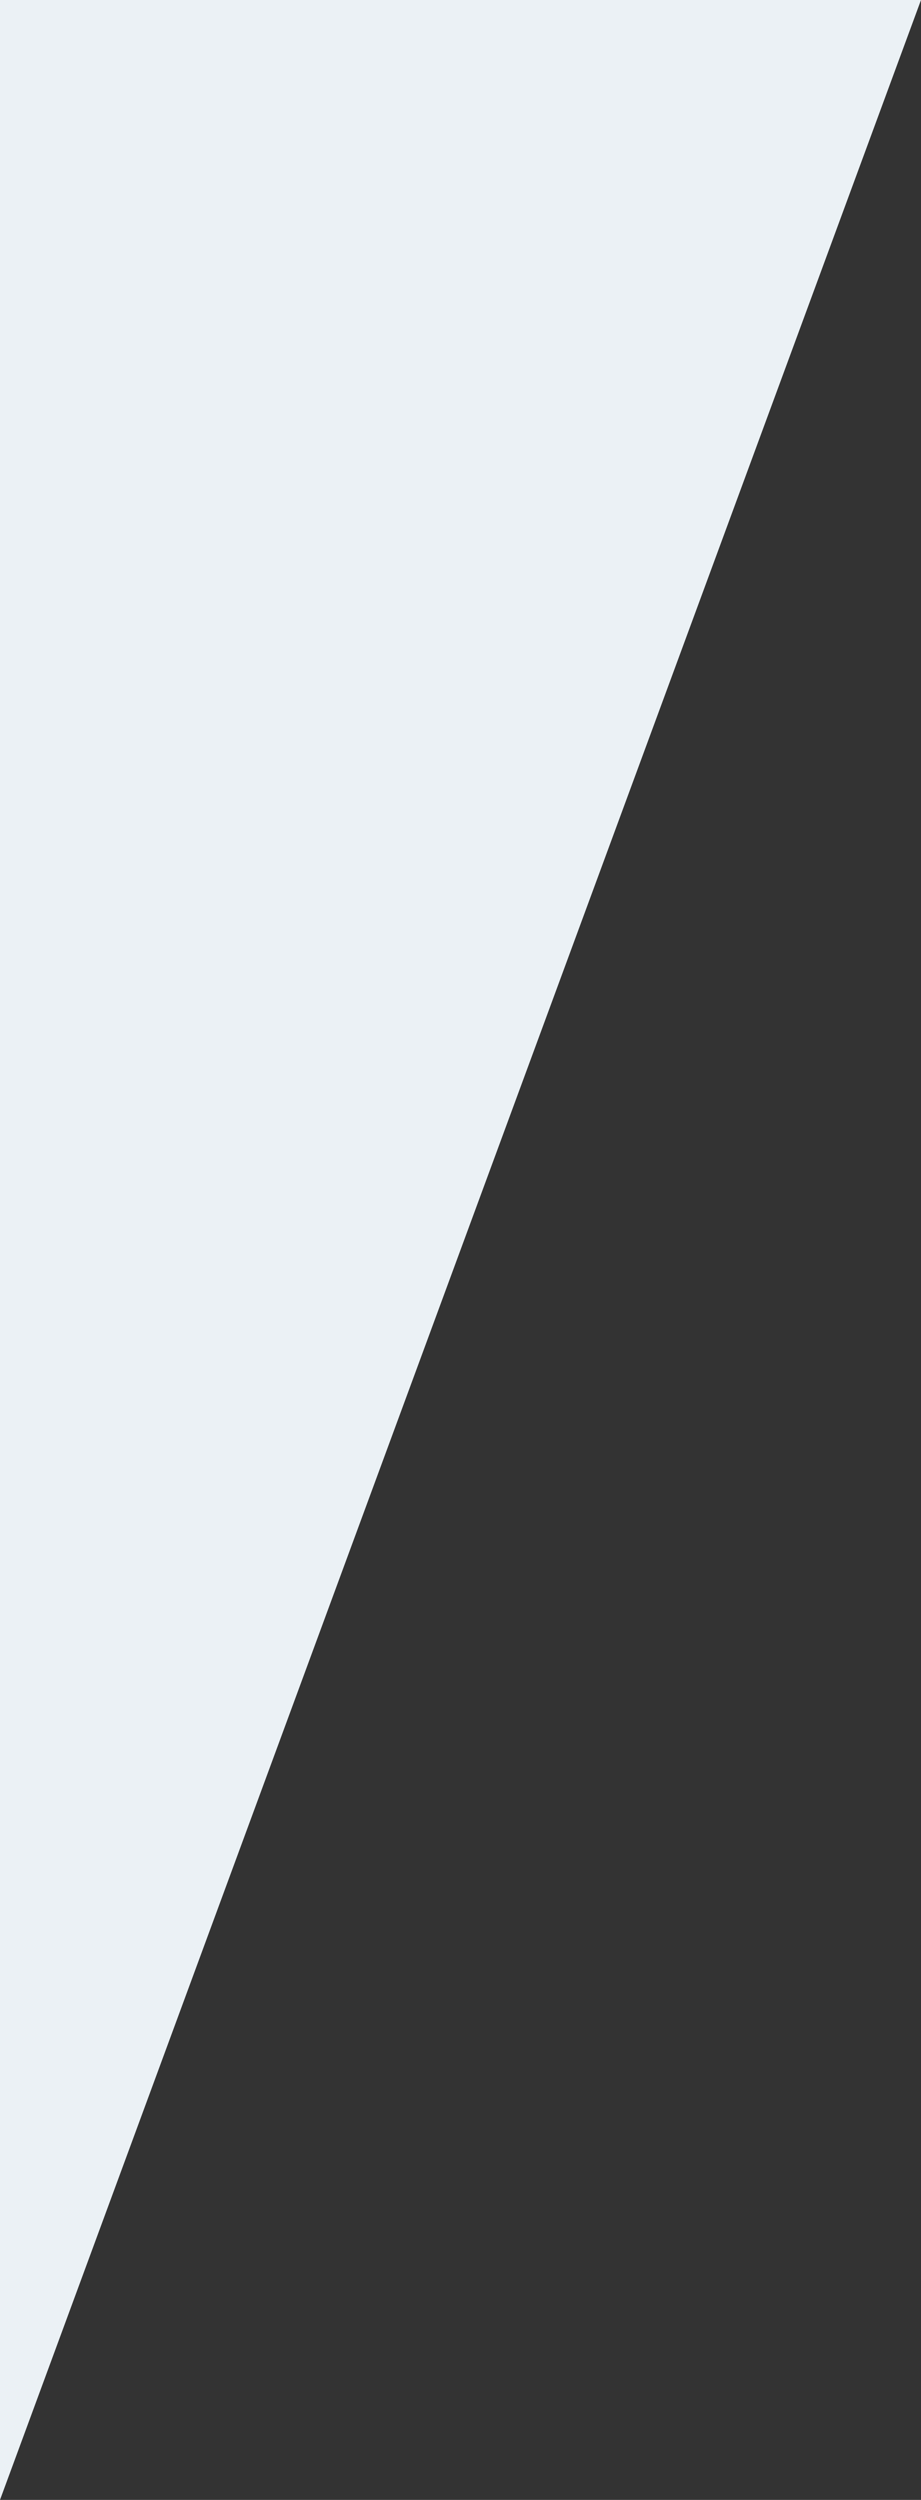 <svg width="14" height="38" viewBox="0 0 14 38" fill="none" xmlns="http://www.w3.org/2000/svg">
<rect x="0" y="0" width="14" height="38" fill="#333333" stroke="none"/>
<path d="M0 38L14 0L3.32207e-06 -1.22392e-06L0 38Z" fill="#EBF1F5"/>
</svg>
